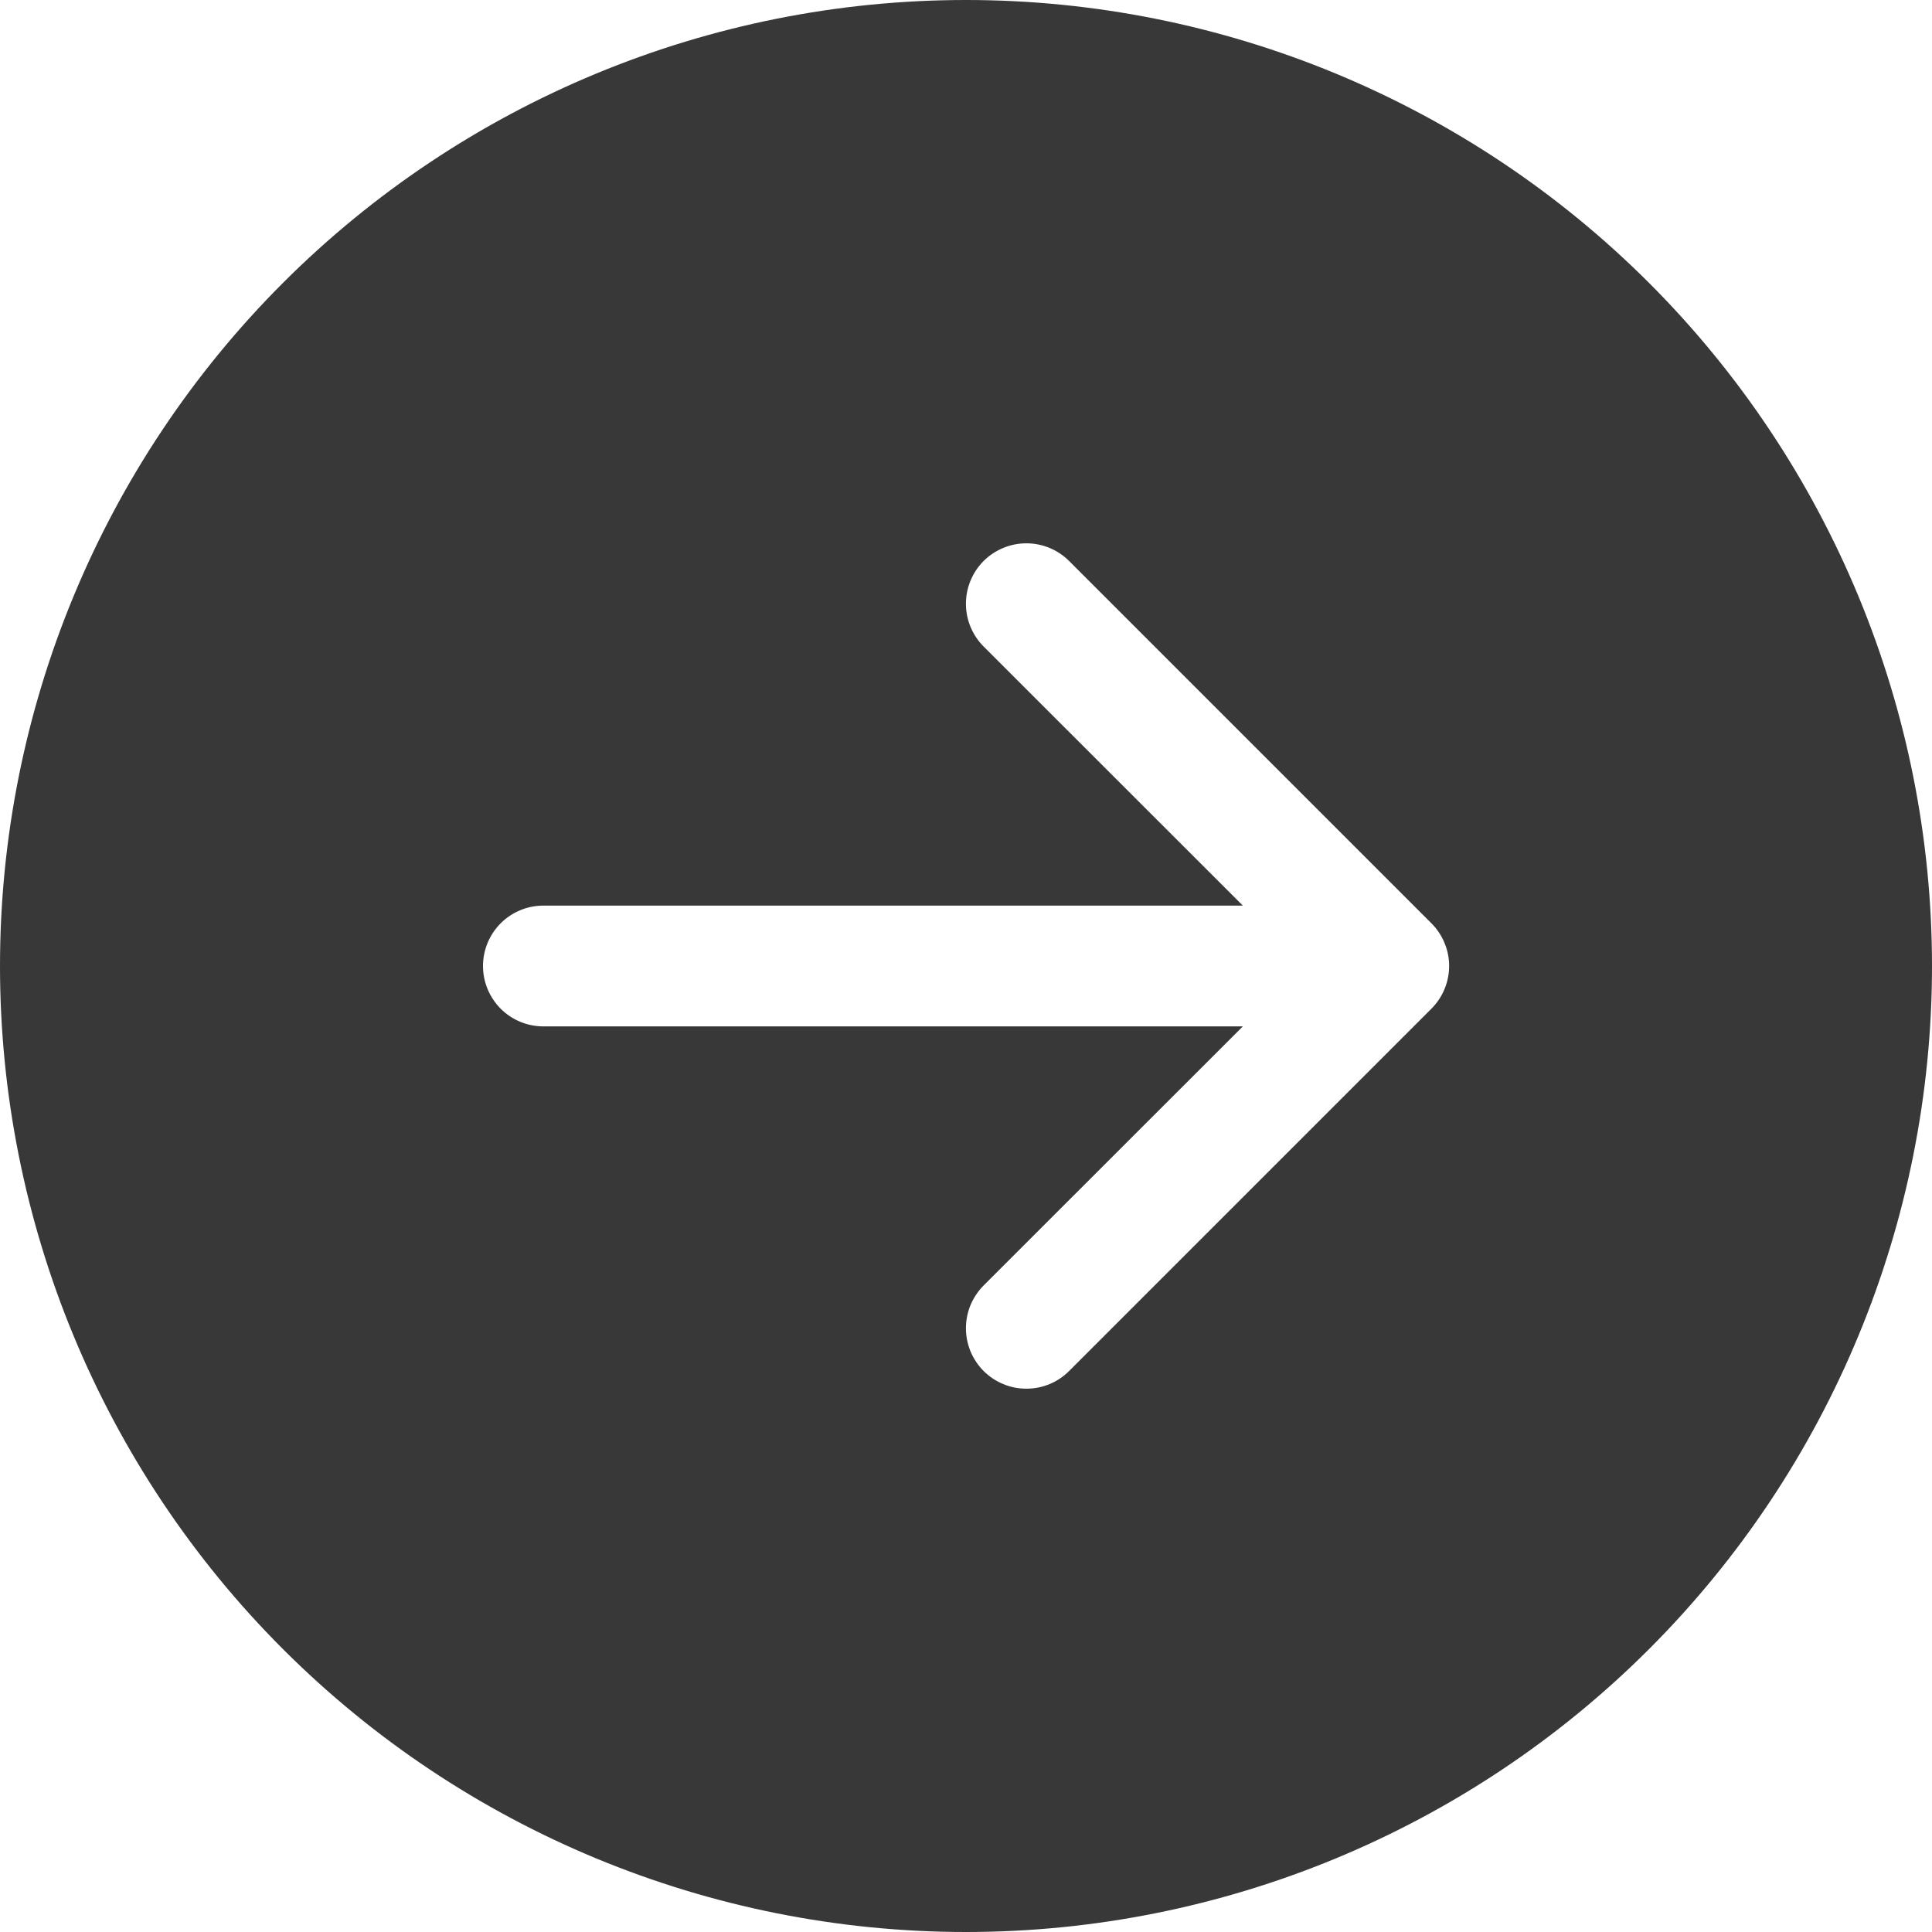 <?xml version="1.0" encoding="UTF-8"?> <svg xmlns="http://www.w3.org/2000/svg" width="27" height="27" viewBox="0 0 27 27" fill="none"> <g clip-path="url(#clip0_41_35)"> <path d="M13.5 0C17.08 0 20.514 1.422 23.046 3.954C25.578 6.486 27 9.92 27 13.5C27 17.08 25.578 20.514 23.046 23.046C20.514 25.578 17.08 27 13.5 27C9.92 27 6.486 25.578 3.954 23.046C1.422 20.514 0 17.08 0 13.5C0 9.92 1.422 6.486 3.954 3.954C6.486 1.422 9.92 0 13.5 0V0ZM7.594 12.656C7.37 12.656 7.155 12.745 6.997 12.903C6.839 13.062 6.75 13.276 6.75 13.5C6.75 13.724 6.839 13.938 6.997 14.097C7.155 14.255 7.37 14.344 7.594 14.344H17.369L13.746 17.965C13.668 18.044 13.606 18.137 13.563 18.239C13.521 18.342 13.499 18.452 13.499 18.562C13.499 18.673 13.521 18.783 13.563 18.886C13.606 18.988 13.668 19.081 13.746 19.16C13.825 19.238 13.918 19.301 14.021 19.343C14.123 19.386 14.233 19.407 14.344 19.407C14.455 19.407 14.565 19.386 14.667 19.343C14.77 19.301 14.863 19.238 14.941 19.16L20.004 14.097C20.082 14.019 20.145 13.926 20.187 13.823C20.23 13.721 20.252 13.611 20.252 13.5C20.252 13.389 20.23 13.279 20.187 13.177C20.145 13.074 20.082 12.981 20.004 12.903L14.941 7.84C14.783 7.682 14.568 7.593 14.344 7.593C14.12 7.593 13.905 7.682 13.746 7.84C13.588 7.999 13.499 8.213 13.499 8.438C13.499 8.662 13.588 8.876 13.746 9.035L17.369 12.656H7.594Z" fill="#383838"></path> </g> <defs> <clipPath id="clip0_41_35"> <rect width="27" height="27" fill="white" transform="matrix(-1 0 0 1 27 0)"></rect> </clipPath> </defs> </svg> 